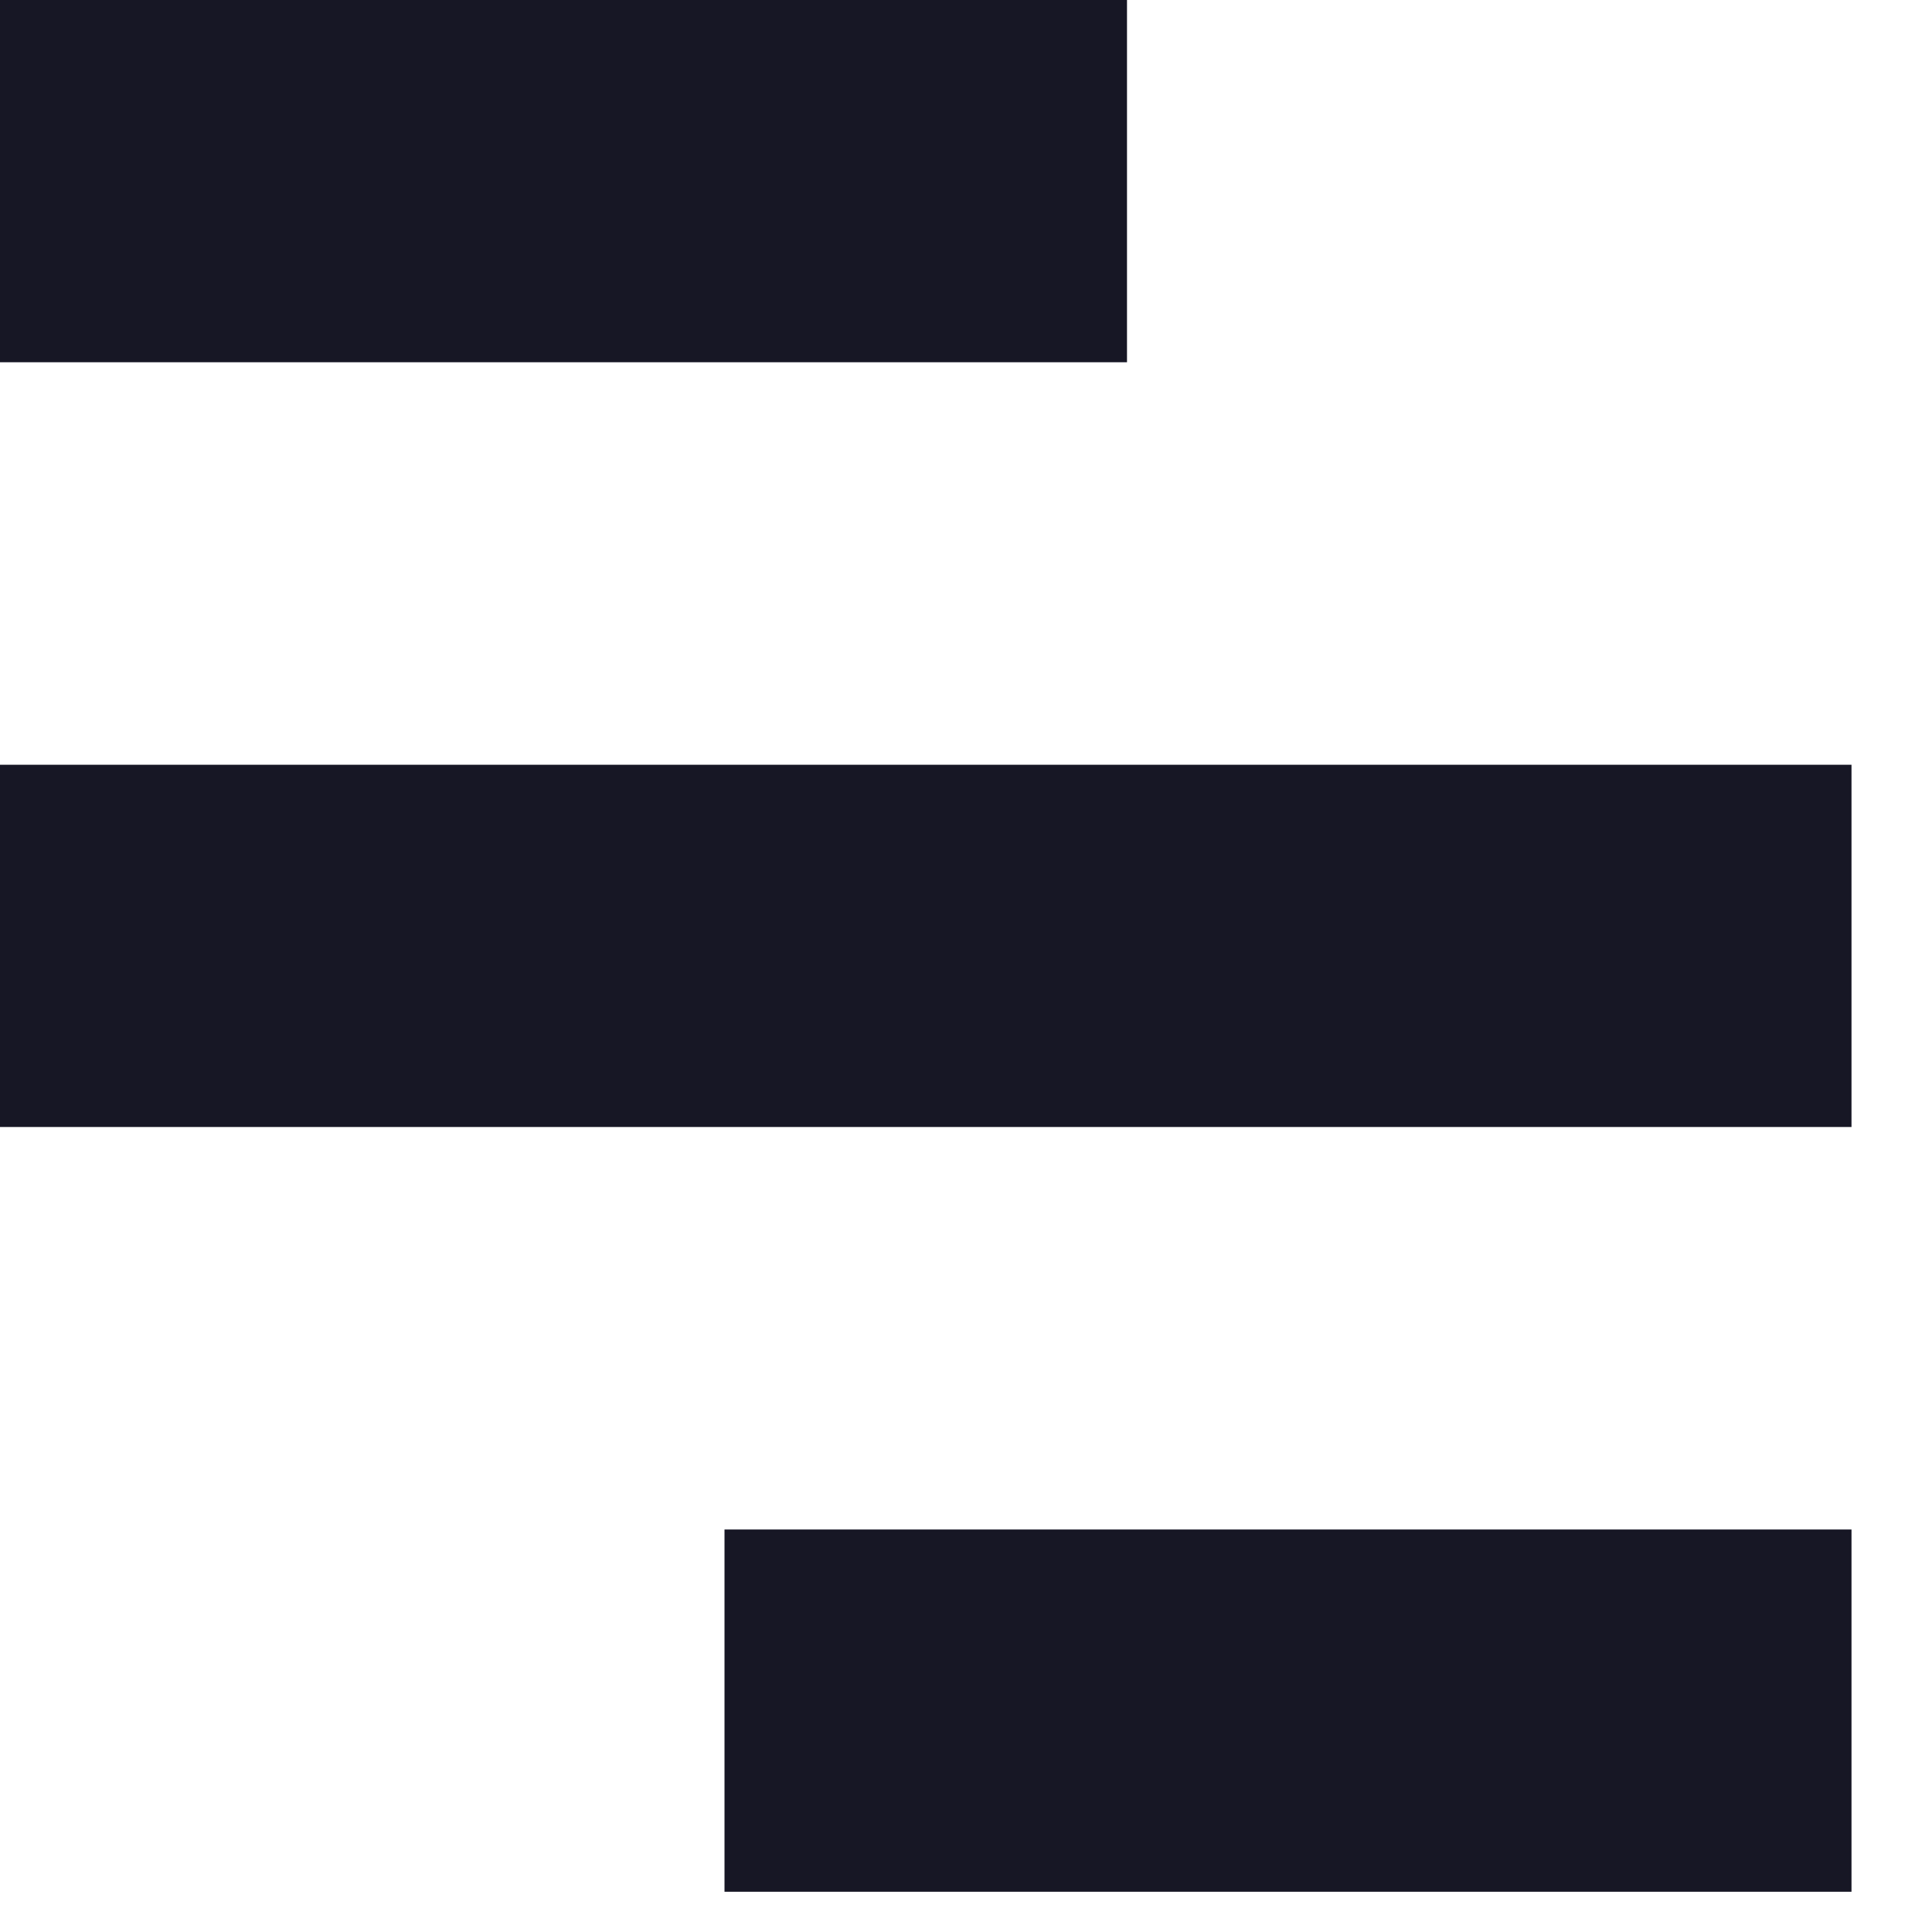 <svg width="18" height="18" viewBox="0 0 18 18" fill="none" xmlns="http://www.w3.org/2000/svg">
<rect width="10.5" height="3.375" fill="#171725"/>
<rect x="6.75" y="14.25" width="10.5" height="3.375" fill="#171725"/>
<rect y="7.125" width="17.25" height="3.375" fill="#171725"/>
</svg>
